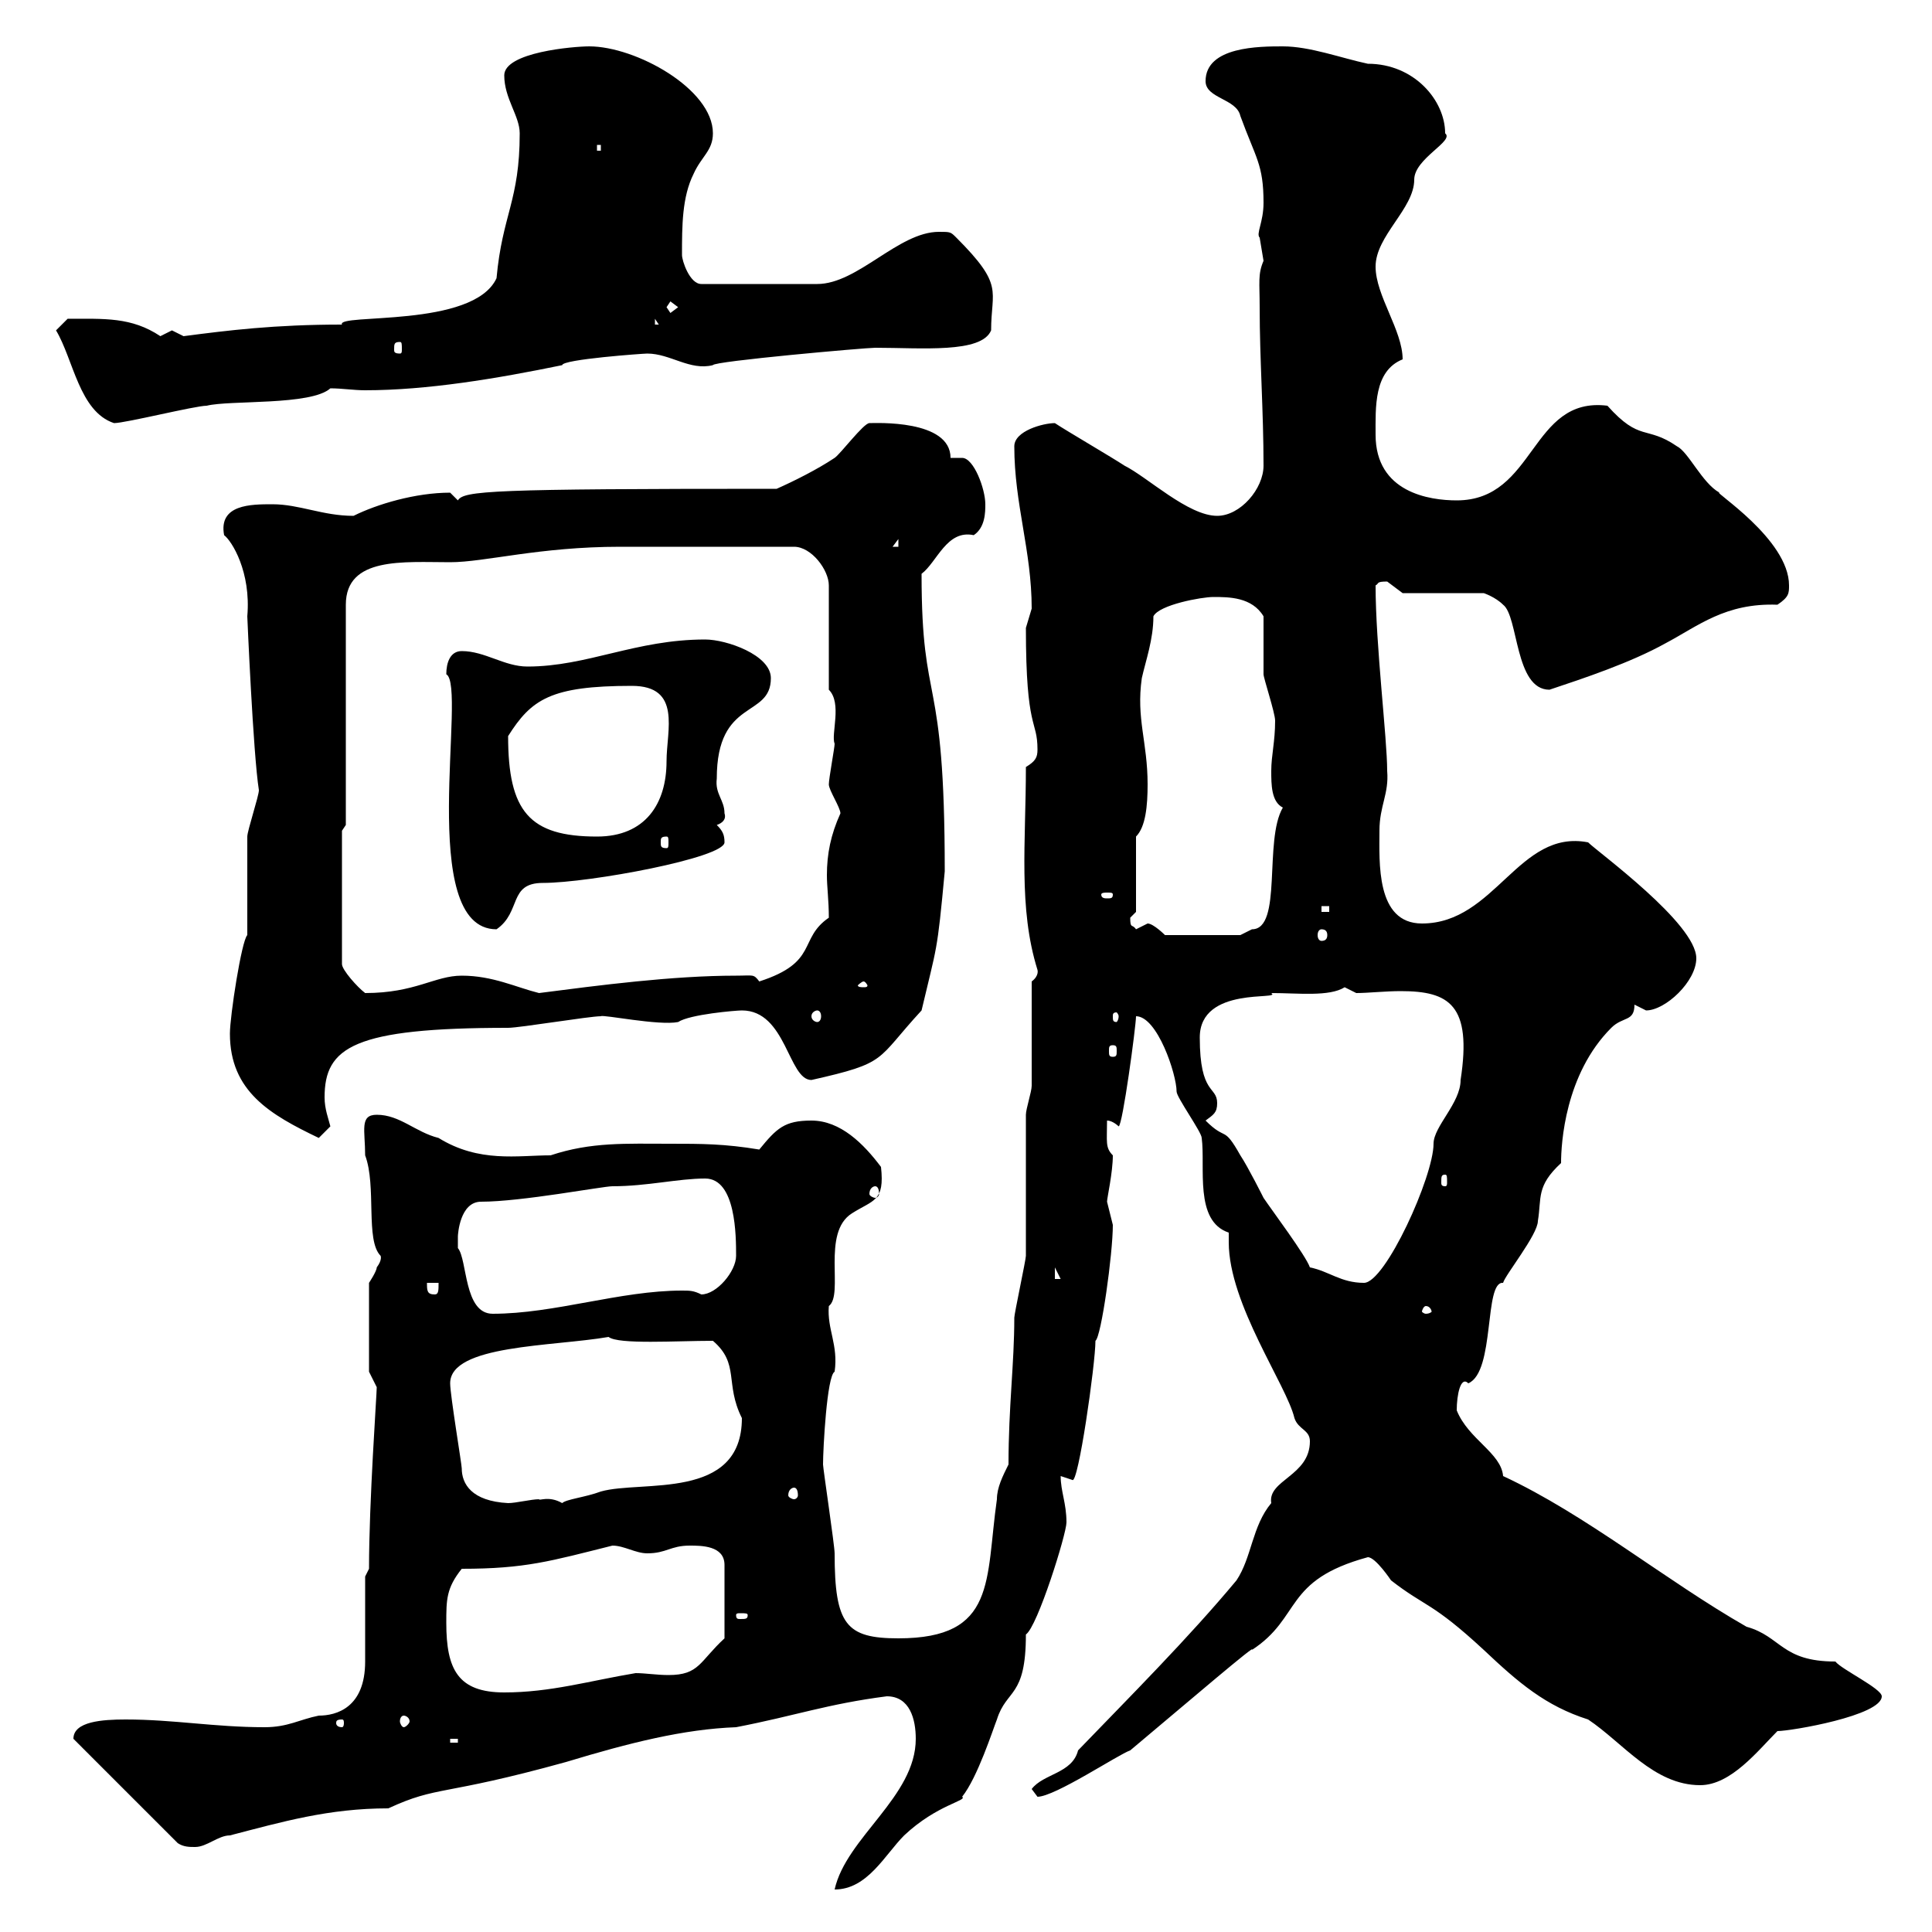 <svg xmlns="http://www.w3.org/2000/svg" xmlns:xlink="http://www.w3.org/1999/xlink" width="300" height="300"><path d="M142.20 270C142.20 279 131.40 285.30 129.60 293.40C134.70 293.40 137.40 288 140.40 285C145.50 280.20 150.30 279.60 149.40 279C151.80 276 154.20 268.50 154.80 267C156.30 262.20 159.30 263.70 159.30 253.80C161.10 252.60 165.60 238.20 165.60 236.40C165.60 233.40 164.70 231.60 164.70 229.20C164.70 229.20 166.50 229.80 166.50 229.80C167.40 230.70 170.10 211.80 170.10 208.20C171 207.60 172.80 194.70 172.80 190.20C172.80 190.20 171.90 186.60 171.90 186.60C171.90 186 172.80 182.10 172.80 179.40C171.60 178.20 171.90 177.30 171.90 174C172.80 174 173.70 174.90 173.70 174.90C174.30 174.90 176.40 159.30 176.40 157.80C179.70 157.80 182.70 166.80 182.70 169.50C182.70 170.40 186.60 175.80 186.60 176.70C187.20 181.20 185.40 189.60 190.80 191.40C190.80 191.70 190.80 192 190.80 192.90C190.80 202.50 199.80 215.10 201 220.20C201.60 222 203.40 222 203.40 223.80C203.40 229.20 196.80 229.80 197.40 233.40C194.40 237 194.40 241.80 192 245.40C184.50 254.40 175.50 263.40 167.40 271.80C166.50 275.40 162 275.40 160.20 277.80C160.20 277.80 161.10 279 161.10 279C163.80 279 173.70 272.40 175.50 271.80C184.80 264 195.30 255 194.40 256.20C202.20 251.10 199.20 245.40 212.40 241.80C213.60 241.80 216 245.40 216 245.40C221.40 249.60 222.30 248.70 230.40 256.20C235.80 261.30 240 264.90 246.60 267C252 270.60 256.80 277.20 264 277.20C268.80 277.20 273 271.80 276 268.80C278.10 268.80 292.20 266.40 292.20 263.40C292.20 262.20 285.90 259.20 285 258C276.60 258 276.60 254.10 271.20 252.60C258.60 245.40 246.30 235.20 233.40 229.20C233.10 225.60 228 223.50 226.20 219C226.20 216.60 226.80 213.60 228 214.80C232.20 213 230.40 198.90 233.40 199.20C233.70 198 238.80 191.70 238.80 189.60C239.40 186 238.50 184.20 242.40 180.60C242.40 177.60 243 166.80 250.20 159.60C252 157.80 253.80 158.70 253.80 156C253.80 156 255.60 156.90 255.60 156.90C258.60 156.90 263.40 152.40 263.40 148.80C263.40 143.40 248.10 132.30 246.60 130.80C235.80 128.70 232.20 143.40 220.80 143.40C213.60 143.40 214.20 133.80 214.20 129C214.20 125.10 215.70 123.30 215.40 119.70C215.40 114.60 213.60 100.20 213.60 90.90C214.20 90.60 213.60 90.30 215.40 90.30C215.40 90.30 217.80 92.10 217.80 92.10L230.40 92.10C230.40 92.10 232.20 92.70 233.40 93.90C235.80 95.70 235.20 107.10 240.60 107.10C246 105.30 253.20 102.90 258.60 99.90C263.70 97.20 267.90 93.60 276 93.90C277.80 92.70 277.80 92.10 277.80 90.90C277.80 83.70 265.80 76.20 267 76.50C264.30 75 262.20 70.20 260.40 69.30C255.60 66 254.70 68.70 249.60 63C237.60 61.50 238.50 77.70 226.20 77.70C222 77.70 213.60 76.50 213.60 67.50C213.60 63.30 213.30 57.60 217.80 55.80C217.80 51.30 213.60 45.90 213.60 41.40C213.60 36.60 219.60 32.40 219.60 27.90C219.60 24.60 225.90 21.90 224.40 20.70C224.40 15.60 219.60 9.90 212.40 9.90C208.20 9 203.40 7.20 199.20 7.20C195.60 7.20 187.20 7.20 187.20 12.60C187.20 15.30 192 15.30 192.60 18C195 24.60 196.20 25.50 196.20 31.50C196.20 34.50 195 36.30 195.60 36.90C195.60 36.90 196.20 40.50 196.20 40.50C195.30 42.60 195.60 43.80 195.60 47.70C195.60 55.80 196.20 63.90 196.20 72.30C196.20 75.90 192.60 80.10 189 80.10C184.50 80.10 178.20 74.10 174.60 72.30C172.80 71.10 165.60 66.90 163.80 65.70C162 65.70 157.50 66.90 157.50 69.30C157.50 78.30 160.20 85.50 160.20 94.50C160.20 94.50 159.30 97.50 159.30 97.50C159.30 113.70 161.10 111.60 161.10 116.40C161.10 117.60 160.80 118.20 159.30 119.10C159.30 130.80 158.10 141 161.10 150.60C161.10 150.60 161.40 151.50 160.20 152.40C160.20 155.10 160.20 165.90 160.20 168.60C160.20 169.50 159.30 172.20 159.30 173.10C159.30 174.90 159.30 193.20 159.30 195C159.30 195.60 157.50 204 157.50 204.60C157.50 211.80 156.60 218.40 156.60 227.40C155.70 229.20 154.80 231 154.80 232.80C153 245.40 154.80 254.40 139.50 254.40C131.40 254.40 129.60 252.30 129.60 241.20C129.60 240 127.80 228 127.80 227.40C127.80 225 128.40 213.60 129.60 213C130.20 208.80 128.40 206.40 128.70 202.80C131.10 201 127.50 191.40 132.30 188.40C135.60 186.30 137.40 186.60 136.80 181.20C134.10 177.60 130.50 174 126 174C121.80 174 120.60 175.20 117.90 178.50C112.50 177.60 108.90 177.60 104.10 177.60C97.20 177.60 91.80 177.30 85.50 179.40C80.40 179.40 74.40 180.60 68.10 176.70C64.50 175.80 62.10 173.10 58.50 173.10C55.80 173.10 56.70 175.50 56.70 179.40C58.50 184.20 56.70 192.60 59.10 195C59.10 195 59.40 195.60 58.50 196.80C58.50 197.40 57.30 199.20 57.30 199.20L57.30 213C57.30 213 58.50 215.40 58.50 215.40C58.50 216.60 57.30 233.10 57.30 243.60L56.70 244.80C56.70 246.60 56.70 256.20 56.70 258C56.70 265.20 52.20 266.40 49.50 266.40C46.50 267 44.70 268.20 41.10 268.20C33.30 268.20 27 267 19.50 267C15.90 267 11.40 267.30 11.40 270L27.60 286.20C28.50 286.80 29.40 286.80 30.30 286.80C32.10 286.80 33.90 285 35.70 285C43.80 282.90 51 280.80 60.30 280.80C68.10 277.20 68.40 279 87.90 273.60C97.80 270.60 106.20 268.50 114.30 268.20C123.60 266.40 128.40 264.60 137.70 263.40C141.30 263.40 142.20 267 142.20 270ZM69.90 270L71.10 270L71.10 270.60L69.90 270.60ZM53.10 267C53.40 267 53.40 267.30 53.40 267.60C53.40 267.60 53.40 268.20 53.10 268.20C52.20 268.20 52.20 267.60 52.20 267.60C52.20 267.30 52.20 267 53.10 267ZM62.70 266.40C63 266.40 63.60 266.70 63.60 267.30C63.60 267.60 63 268.20 62.70 268.20C62.40 268.20 62.10 267.60 62.10 267.30C62.10 266.70 62.40 266.40 62.70 266.40ZM69.30 252C69.30 248.40 69.30 246.60 71.70 243.60C81.60 243.60 85.50 242.40 95.10 240C96.90 240 98.70 241.20 100.50 241.20C103.50 241.20 104.10 240 107.10 240C108.90 240 112.50 240 112.50 243L112.50 254.40C108.60 258 108.60 260.10 103.80 260.10C102 260.10 100.20 259.80 98.70 259.80C91.50 261 85.50 262.80 78.30 262.80C71.10 262.80 69.30 259.20 69.30 252ZM116.10 250.80C116.10 251.40 115.80 251.40 114.90 251.40C114.60 251.40 114.30 251.40 114.30 250.80C114.30 250.50 114.60 250.50 114.90 250.50C115.80 250.50 116.10 250.50 116.10 250.80ZM69.90 214.80C69.90 208.80 85.80 209.10 94.50 207.60C96 208.80 105 208.20 110.70 208.20C114.90 211.80 112.50 214.80 115.20 220.20C115.20 233.10 99.60 229.80 93.30 231.60C90.90 232.50 87.90 232.80 87.30 233.40C85.20 232.20 83.70 233.10 83.70 232.80C82.50 232.80 80.10 233.40 78.90 233.40C73.20 233.10 71.70 230.40 71.70 228C71.70 227.40 69.90 216.60 69.90 214.80ZM123.30 231C123.60 231 123.90 231.30 123.90 232.20C123.90 232.50 123.60 232.80 123.30 232.80C123 232.80 122.40 232.50 122.40 232.20C122.40 231.30 123 231 123.30 231ZM71.10 192C71.10 191.70 71.40 186.60 74.70 186.60C81 186.60 93.60 184.20 95.10 184.20C100.50 184.20 105.30 183 109.50 183C114.30 183 114.30 192 114.30 195C114.30 197.40 111.30 201 108.90 201C107.70 200.40 107.10 200.40 105.90 200.40C96.30 200.40 86.10 204 76.50 204C72 204 72.60 195.60 71.10 193.80C71.10 193.80 71.10 192 71.10 192ZM221.40 202.80C222 202.80 222.30 203.40 222.30 203.70C222.30 203.70 222 204 221.40 204C221.10 204 220.80 203.70 220.80 203.70C220.80 203.40 221.10 202.80 221.40 202.80ZM66.30 199.20L68.10 199.20C68.10 200.40 68.10 201 67.50 201C66.30 201 66.30 200.40 66.30 199.20ZM203.40 196.80C202.80 195 197.40 187.80 196.20 186C196.20 186 193.80 181.20 192.60 179.40C189.90 174.60 190.50 177.30 187.20 174C188.40 173.10 189 172.80 189 171.30C189 168.60 186.30 170.10 186.30 161.10C186.30 153 199.20 155.40 197.40 154.20C201.60 154.20 206.40 154.80 208.80 153.30C208.80 153.30 210.60 154.20 210.60 154.20C212.40 154.20 215.10 153.90 217.50 153.90C225 153.90 228.60 156 226.80 167.70C226.80 171.30 222.60 174.90 222.60 177.60C222.60 182.70 215.10 199.20 211.80 199.20C208.20 199.20 206.40 197.40 203.40 196.80ZM163.80 196.80L164.70 198.60L163.80 198.60ZM135.90 184.20C136.20 184.20 136.50 184.50 136.50 185.40C136.50 185.70 136.20 186 135.90 186C135.60 186 135 185.70 135 185.40C135 184.50 135.60 184.20 135.90 184.20ZM224.40 182.40C224.70 182.40 224.70 182.70 224.70 183.60C224.70 183.90 224.70 184.20 224.40 184.20C223.80 184.20 223.80 183.90 223.80 183.60C223.80 182.70 223.80 182.40 224.40 182.40ZM35.70 160.50C35.70 169.50 42 173.10 49.50 176.70C49.50 176.70 51.30 174.90 51.30 174.90C51 173.70 50.40 172.20 50.40 170.40C50.40 162.60 54.90 159.60 78.90 159.60C80.70 159.60 91.50 157.80 93.30 157.80C93.60 157.50 102.30 159.30 105.30 158.70C107.10 157.50 114.30 156.90 115.20 156.90C122.10 156.90 122.40 167.70 126 167.70C138 165 135.90 164.70 143.10 156.90C145.50 146.70 145.50 148.20 146.70 135.30C146.70 103.20 143.10 110.70 143.10 89.10C145.50 87.30 147 82.20 151.20 83.10C153 81.90 153 79.50 153 78.30C153 75.90 151.20 71.10 149.40 71.10C149.10 71.10 148.50 71.10 147.60 71.10C147.60 65.10 135.90 65.70 135 65.70C134.10 65.70 130.50 70.50 129.60 71.10C126.90 72.90 123.30 74.70 120.60 75.90C76.20 75.90 72 76.20 71.10 77.70C71.10 77.70 69.90 76.50 69.90 76.50C64.50 76.50 58.50 78.30 54.90 80.10C50.10 80.10 46.50 78.30 42.30 78.30C39 78.30 33.90 78.30 34.80 83.10C36 84 39 88.80 38.40 95.70C38.40 95.70 39.30 117 40.20 122.70C40.20 123.60 38.40 129 38.40 129.90C38.40 132.60 38.40 142.50 38.40 145.20C37.50 146.10 35.70 157.80 35.70 160.50ZM172.80 162.30C173.40 162.30 173.40 162.60 173.40 163.20C173.40 163.80 173.40 164.10 172.80 164.10C172.20 164.10 172.20 163.80 172.20 163.20C172.20 162.60 172.20 162.30 172.80 162.30ZM126.90 156.90C127.20 156.90 127.50 157.20 127.50 157.80C127.50 158.40 127.20 158.70 126.90 158.70C126.60 158.70 126 158.40 126 157.80C126 157.20 126.60 156.90 126.90 156.90ZM173.70 157.80C173.70 158.40 173.40 158.70 173.40 158.70C172.80 158.70 172.80 158.40 172.80 157.80C172.80 157.50 172.80 157.20 173.40 157.20C173.40 157.20 173.70 157.50 173.70 157.80ZM53.10 129L53.70 128.10L53.70 93.90C53.70 86.40 62.70 87.30 69.90 87.30C75.30 87.30 83.70 84.90 96.30 84.90L123.30 84.90C126 84.90 128.70 88.50 128.70 90.90L128.70 107.10C130.80 109.20 129 114 129.60 115.50C129.60 116.10 128.70 120.90 128.70 121.80C128.70 122.70 130.50 125.40 130.50 126.30C129 129.60 128.40 132.60 128.40 135.90C128.40 137.70 128.70 139.80 128.70 142.50C123.90 145.80 127.20 149.40 117.90 152.40C117 151.20 117 151.50 114.30 151.50C104.40 151.50 93 153 83.70 154.20C80.10 153.30 76.50 151.50 71.70 151.50C67.50 151.50 64.50 154.20 56.70 154.20C55.50 153.30 53.10 150.60 53.10 149.70ZM134.10 152.40C134.40 152.40 134.70 153 134.70 153C134.70 153.30 134.40 153.30 134.10 153.30C133.80 153.30 133.20 153.30 133.20 153C133.20 153 133.80 152.40 134.10 152.40ZM178.20 143.40C178.20 143.40 176.40 144.30 176.40 144.30C175.80 143.40 175.50 144.30 175.50 142.50C175.50 142.50 176.40 141.60 176.40 141.60L176.40 129.90C177.90 128.40 178.20 125.10 178.20 121.80C178.20 115.20 176.40 111.60 177.30 105.30C177.90 102.60 179.10 99.30 179.10 95.70C180 93.90 186.60 92.70 188.40 92.70C190.80 92.70 194.40 92.70 196.20 95.70C196.20 96.30 196.20 102.90 196.20 104.70C196.20 105.30 198 110.70 198 111.90C198 115.20 197.40 117.30 197.40 119.70C197.40 121.80 197.40 124.50 199.20 125.40C196.20 130.50 199.20 144.30 194.40 144.30C194.40 144.30 192.60 145.20 192.60 145.20L180.90 145.20C180.90 145.20 179.10 143.40 178.20 143.40ZM205.20 144.30C205.80 144.30 206.10 144.60 206.10 145.20C206.10 145.80 205.80 146.10 205.20 146.10C204.90 146.10 204.60 145.80 204.60 145.20C204.60 144.60 204.90 144.30 205.20 144.30ZM69.30 104.70C72.60 106.50 64.50 144.30 77.10 144.30C81 141.60 78.90 137.10 84.30 137.10C91.50 137.10 112.50 133.20 112.50 130.80C112.50 129.60 112.20 129 111.30 128.10C112.20 127.80 112.80 127.20 112.50 126.30C112.50 124.20 111 123.30 111.30 120.90C111.30 108.30 119.70 111.60 119.70 105.30C119.70 101.70 112.80 99.30 109.50 99.30C98.70 99.30 91.20 103.50 81.90 103.50C78.30 103.50 75.30 101.10 71.70 101.10C69.90 101.10 69.30 102.90 69.30 104.70ZM205.20 140.70L206.40 140.70L206.40 141.60L205.20 141.60ZM172.80 138.90C172.80 139.50 172.50 139.50 171.90 139.50C171.60 139.50 171 139.50 171 138.90C171 138.60 171.60 138.60 171.90 138.60C172.50 138.60 172.80 138.60 172.80 138.90ZM103.50 129.90C103.80 129.90 103.80 130.20 103.80 130.80C103.80 131.40 103.80 131.70 103.50 131.70C102.60 131.70 102.60 131.40 102.60 130.80C102.60 130.20 102.60 129.90 103.50 129.90ZM78.90 114.30C82.50 108.60 85.50 106.50 98.10 106.50C105.90 106.50 103.50 113.40 103.50 118.20C103.50 124.80 100.20 129.90 92.70 129.90C82.20 129.90 78.90 126 78.90 114.30ZM139.50 83.70L139.50 84.90L138.60 84.90ZM8.70 51.30C11.40 55.80 12.30 63.90 17.70 65.70C19.50 65.70 30.30 63 32.10 63C35.70 62.10 48.30 63 51.30 60.30C53.10 60.30 54.90 60.60 56.70 60.60C66.30 60.60 77.10 58.80 87.30 56.70C87.30 55.80 99.90 54.90 100.50 54.90C104.10 54.90 107.10 57.60 110.70 56.70C110.70 56.10 134.40 54 135.90 54C143.10 54 152.40 54.90 153.90 51.30C153.90 45 156 44.40 148.50 36.90C147.60 36 147.60 36 145.80 36C139.50 36 133.20 44.10 126.90 44.10L108.90 44.10C107.10 44.10 105.90 40.50 105.90 39.60C105.90 35.10 105.90 30.60 107.70 27C108.90 24.30 110.70 23.40 110.70 20.70C110.70 13.80 98.70 7.20 91.50 7.20C89.10 7.20 78.30 8.10 78.30 11.70C78.30 15.30 80.70 18 80.70 20.70C80.70 31.20 78 33.30 77.10 43.20C73.50 51 52.20 48.60 53.10 50.40C42.60 50.40 35.40 51.30 28.50 52.20C28.50 52.20 26.70 51.30 26.70 51.30C26.70 51.30 24.90 52.20 24.90 52.20C20.40 49.20 16.20 49.50 10.50 49.50C10.50 49.50 8.70 51.30 8.70 51.30ZM62.10 53.10C62.40 53.10 62.40 53.40 62.40 54.30C62.40 54.60 62.40 54.90 62.10 54.90C61.20 54.90 61.20 54.60 61.20 54.30C61.20 53.40 61.20 53.10 62.10 53.10ZM101.70 49.50L102.30 50.40L101.70 50.40ZM103.50 47.70L104.10 46.80L105.30 47.70L104.10 48.60ZM92.70 22.50L93.30 22.50L93.30 23.40L92.70 23.40Z"/></svg>